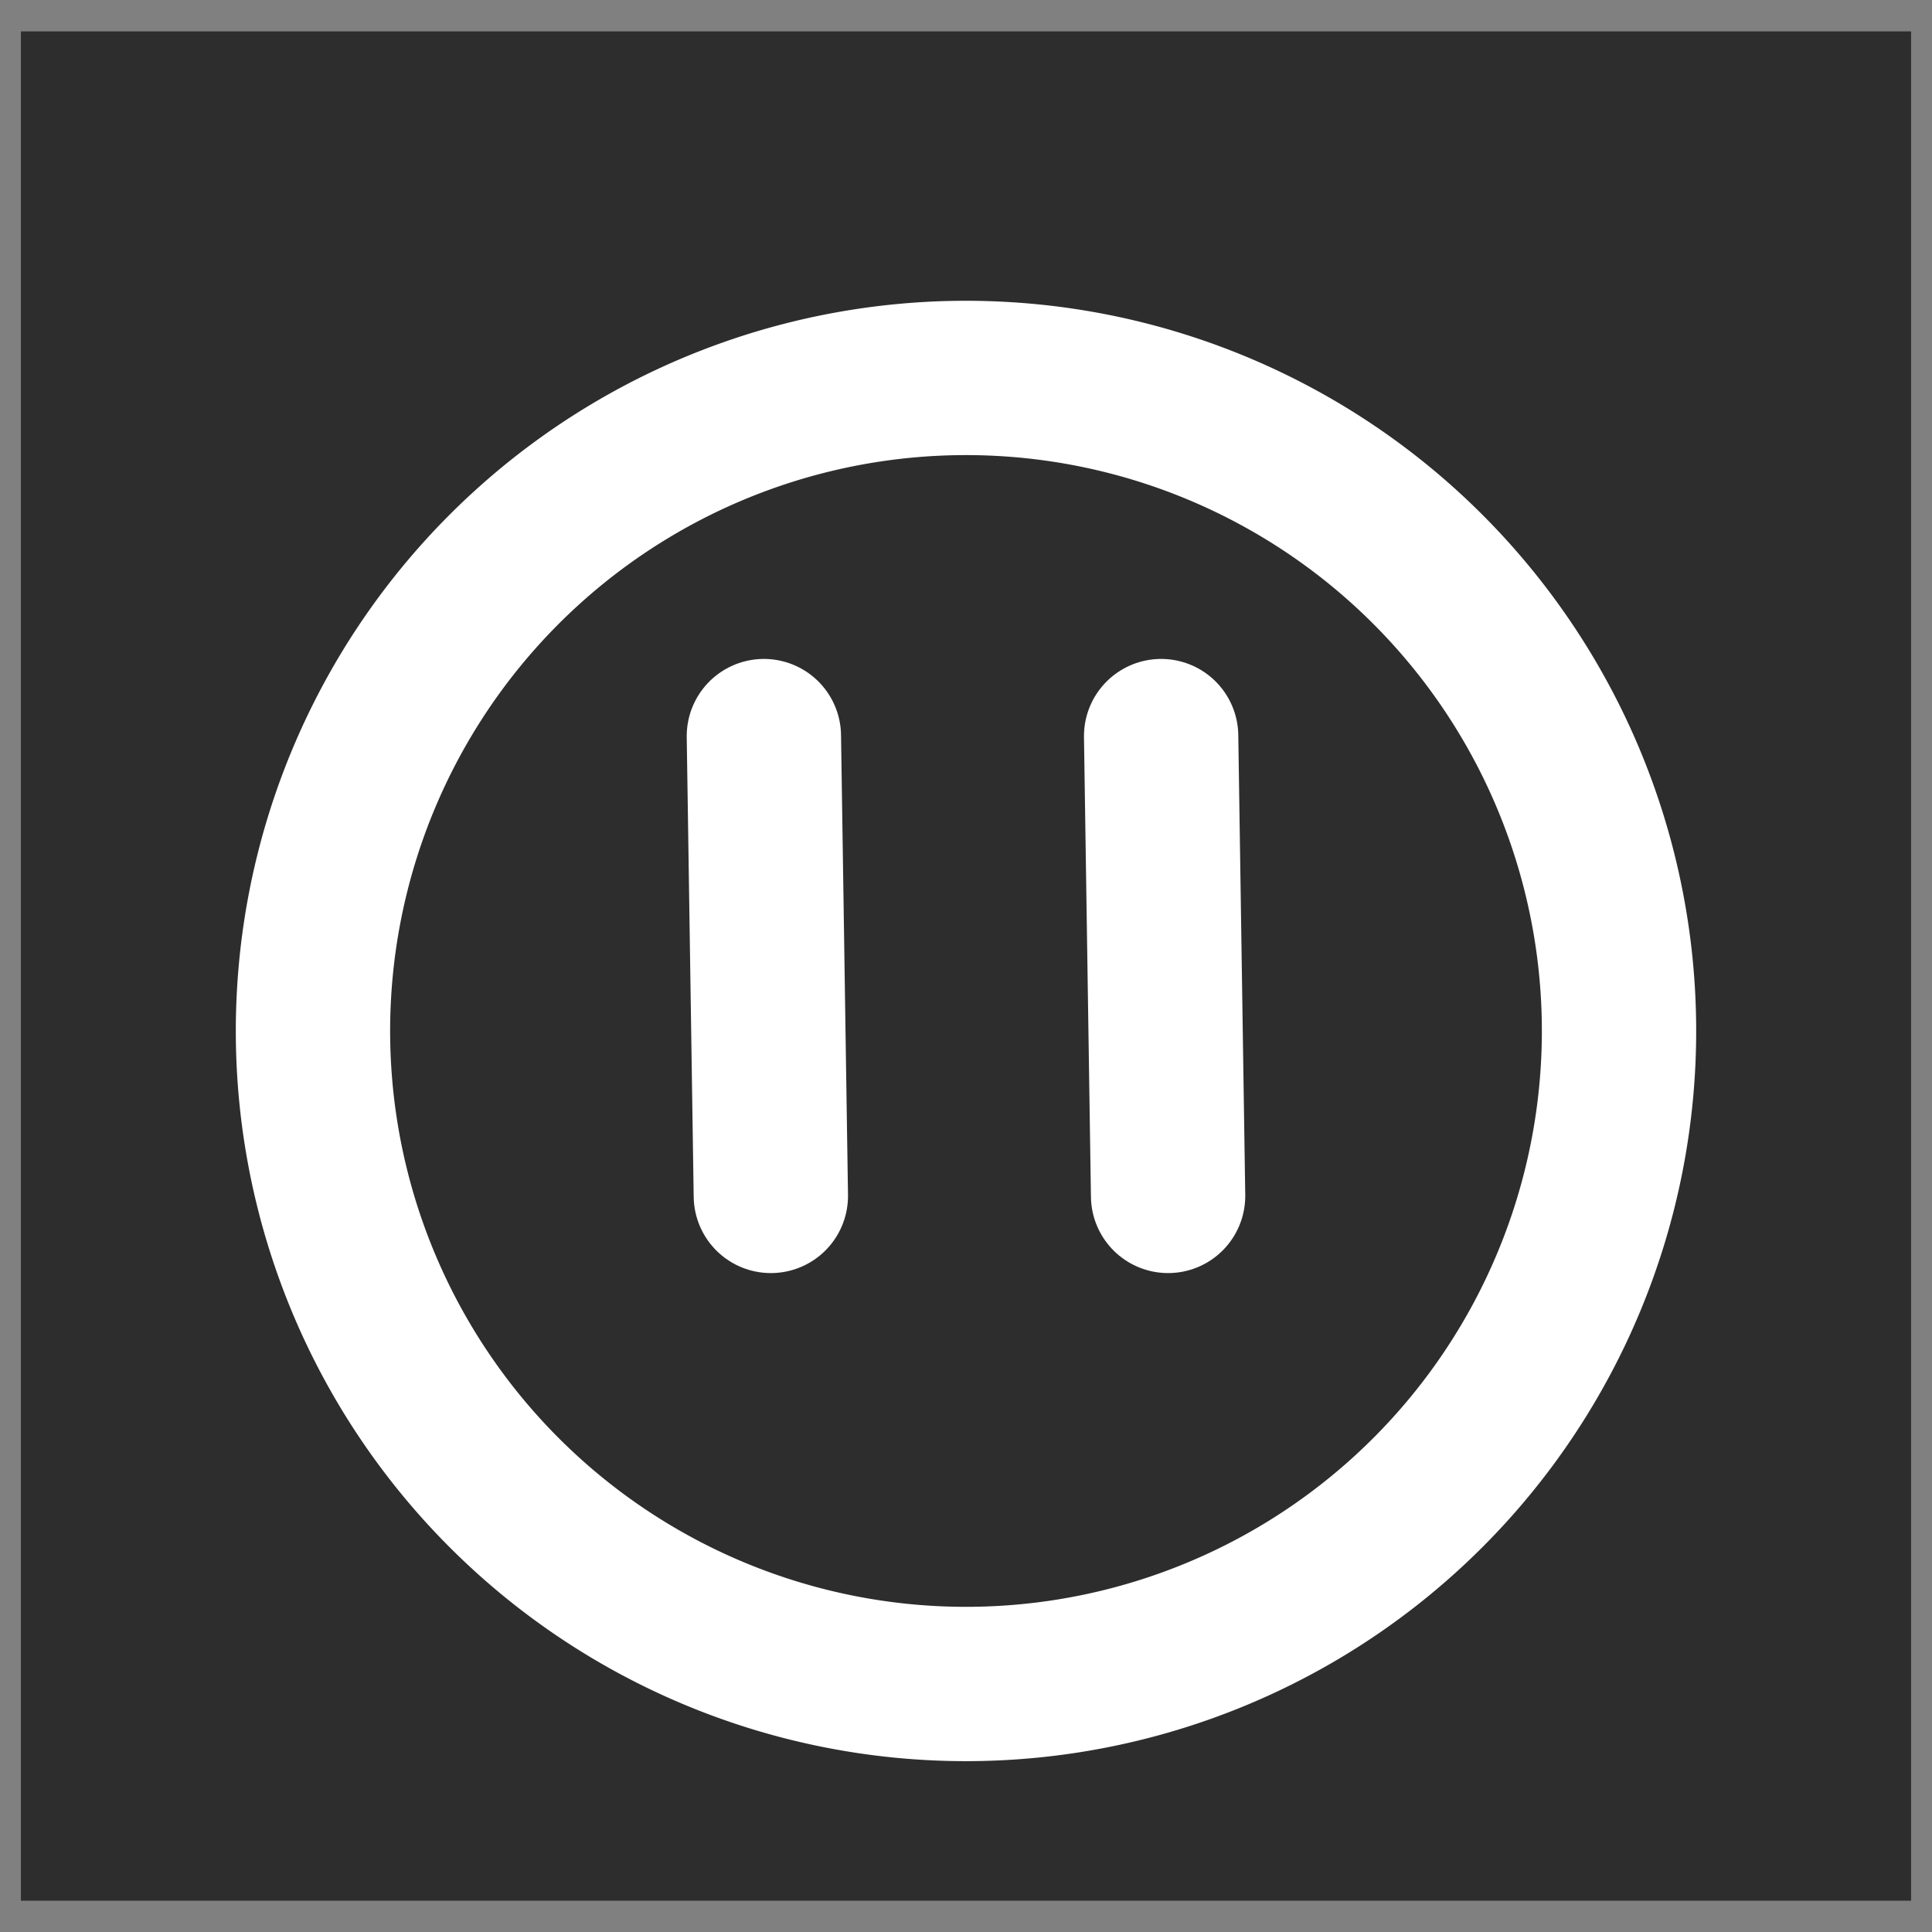 <?xml version="1.0" encoding="UTF-8" standalone="no"?>
<!-- Created with Inkscape (http://www.inkscape.org/) -->
<svg
    xmlns:inkscape="http://www.inkscape.org/namespaces/inkscape"
    xmlns:rdf="http://www.w3.org/1999/02/22-rdf-syntax-ns#"
    xmlns="http://www.w3.org/2000/svg"
    xmlns:cc="http://creativecommons.org/ns#"
    xmlns:dc="http://purl.org/dc/elements/1.1/"
    xmlns:sodipodi="http://sodipodi.sourceforge.net/DTD/sodipodi-0.dtd"
    xmlns:svg="http://www.w3.org/2000/svg"
    xmlns:ns1="http://sozi.baierouge.fr"
    xmlns:xlink="http://www.w3.org/1999/xlink"
    id="svg2"
    sodipodi:docname="simple_volume.svg"
    viewBox="0 0 200 200"
    version="1.1"
    inkscape:version="0.47 r22583"
  >
  <rect x="0" y="0" width="200" height="200" fill="#808080" stroke="none"/>
  <sodipodi:namedview
      id="base"
      bordercolor="#666666"
      inkscape:pageshadow="2"
      inkscape:window-width="881"
      pagecolor="#ffffff"
      inkscape:window-height="720"
      inkscape:window-maximized="0"
      inkscape:zoom="2.31"
      inkscape:window-x="0"
      showgrid="false"
      borderopacity="1.0"
      inkscape:current-layer="layer1"
      inkscape:cx="106.11893"
      inkscape:cy="99.532867"
      inkscape:window-y="24"
      borderlayer="true"
      inkscape:pageopacity="0.0"
      inkscape:document-units="px"
  />
  <g
      id="layer1"
      inkscape:label="Camada 1"
      inkscape:groupmode="layer"
      transform="translate(0 -852.36)"
    >
    <rect
        id="rect5448"
        style="color:#000000;fill:#2d2d2d"
        height="193.51"
        width="195.67"
        y="855.61"
        x="2.164"
    />
    <path
        id="path5452"
        sodipodi:rx="65.584419"
        sodipodi:ry="65.584419"
        style="color:#000000;stroke:#ffffff;stroke-linecap:round;stroke-width:15.499;fill:none"
        sodipodi:type="arc"
        d="m160.61 108.87a65.584 65.584 0 1 1 -131.17 0 65.584 65.584 0 1 1 131.17 0z"
        transform="matrix(.763 -.693 .693 .763 -47.951 941.87)"
        sodipodi:cy="108.87446"
        sodipodi:cx="95.021645"
    />
    <g
        id="g6430"
        transform="translate(3.68 -0)"
      >
      <path
          id="path6226"
          style="stroke:#ffffff;stroke-linecap:round;stroke-width:15.975;fill:none"
          d="m75.397 928.56 0.721 47.601"
      />
      <path
          id="path6428"
          style="stroke:#ffffff;stroke-linecap:round;stroke-width:15.975;fill:none"
          d="m116.52 928.56 0.721 47.601"
      />
    </g
    >
  </g
  >
</svg
>
